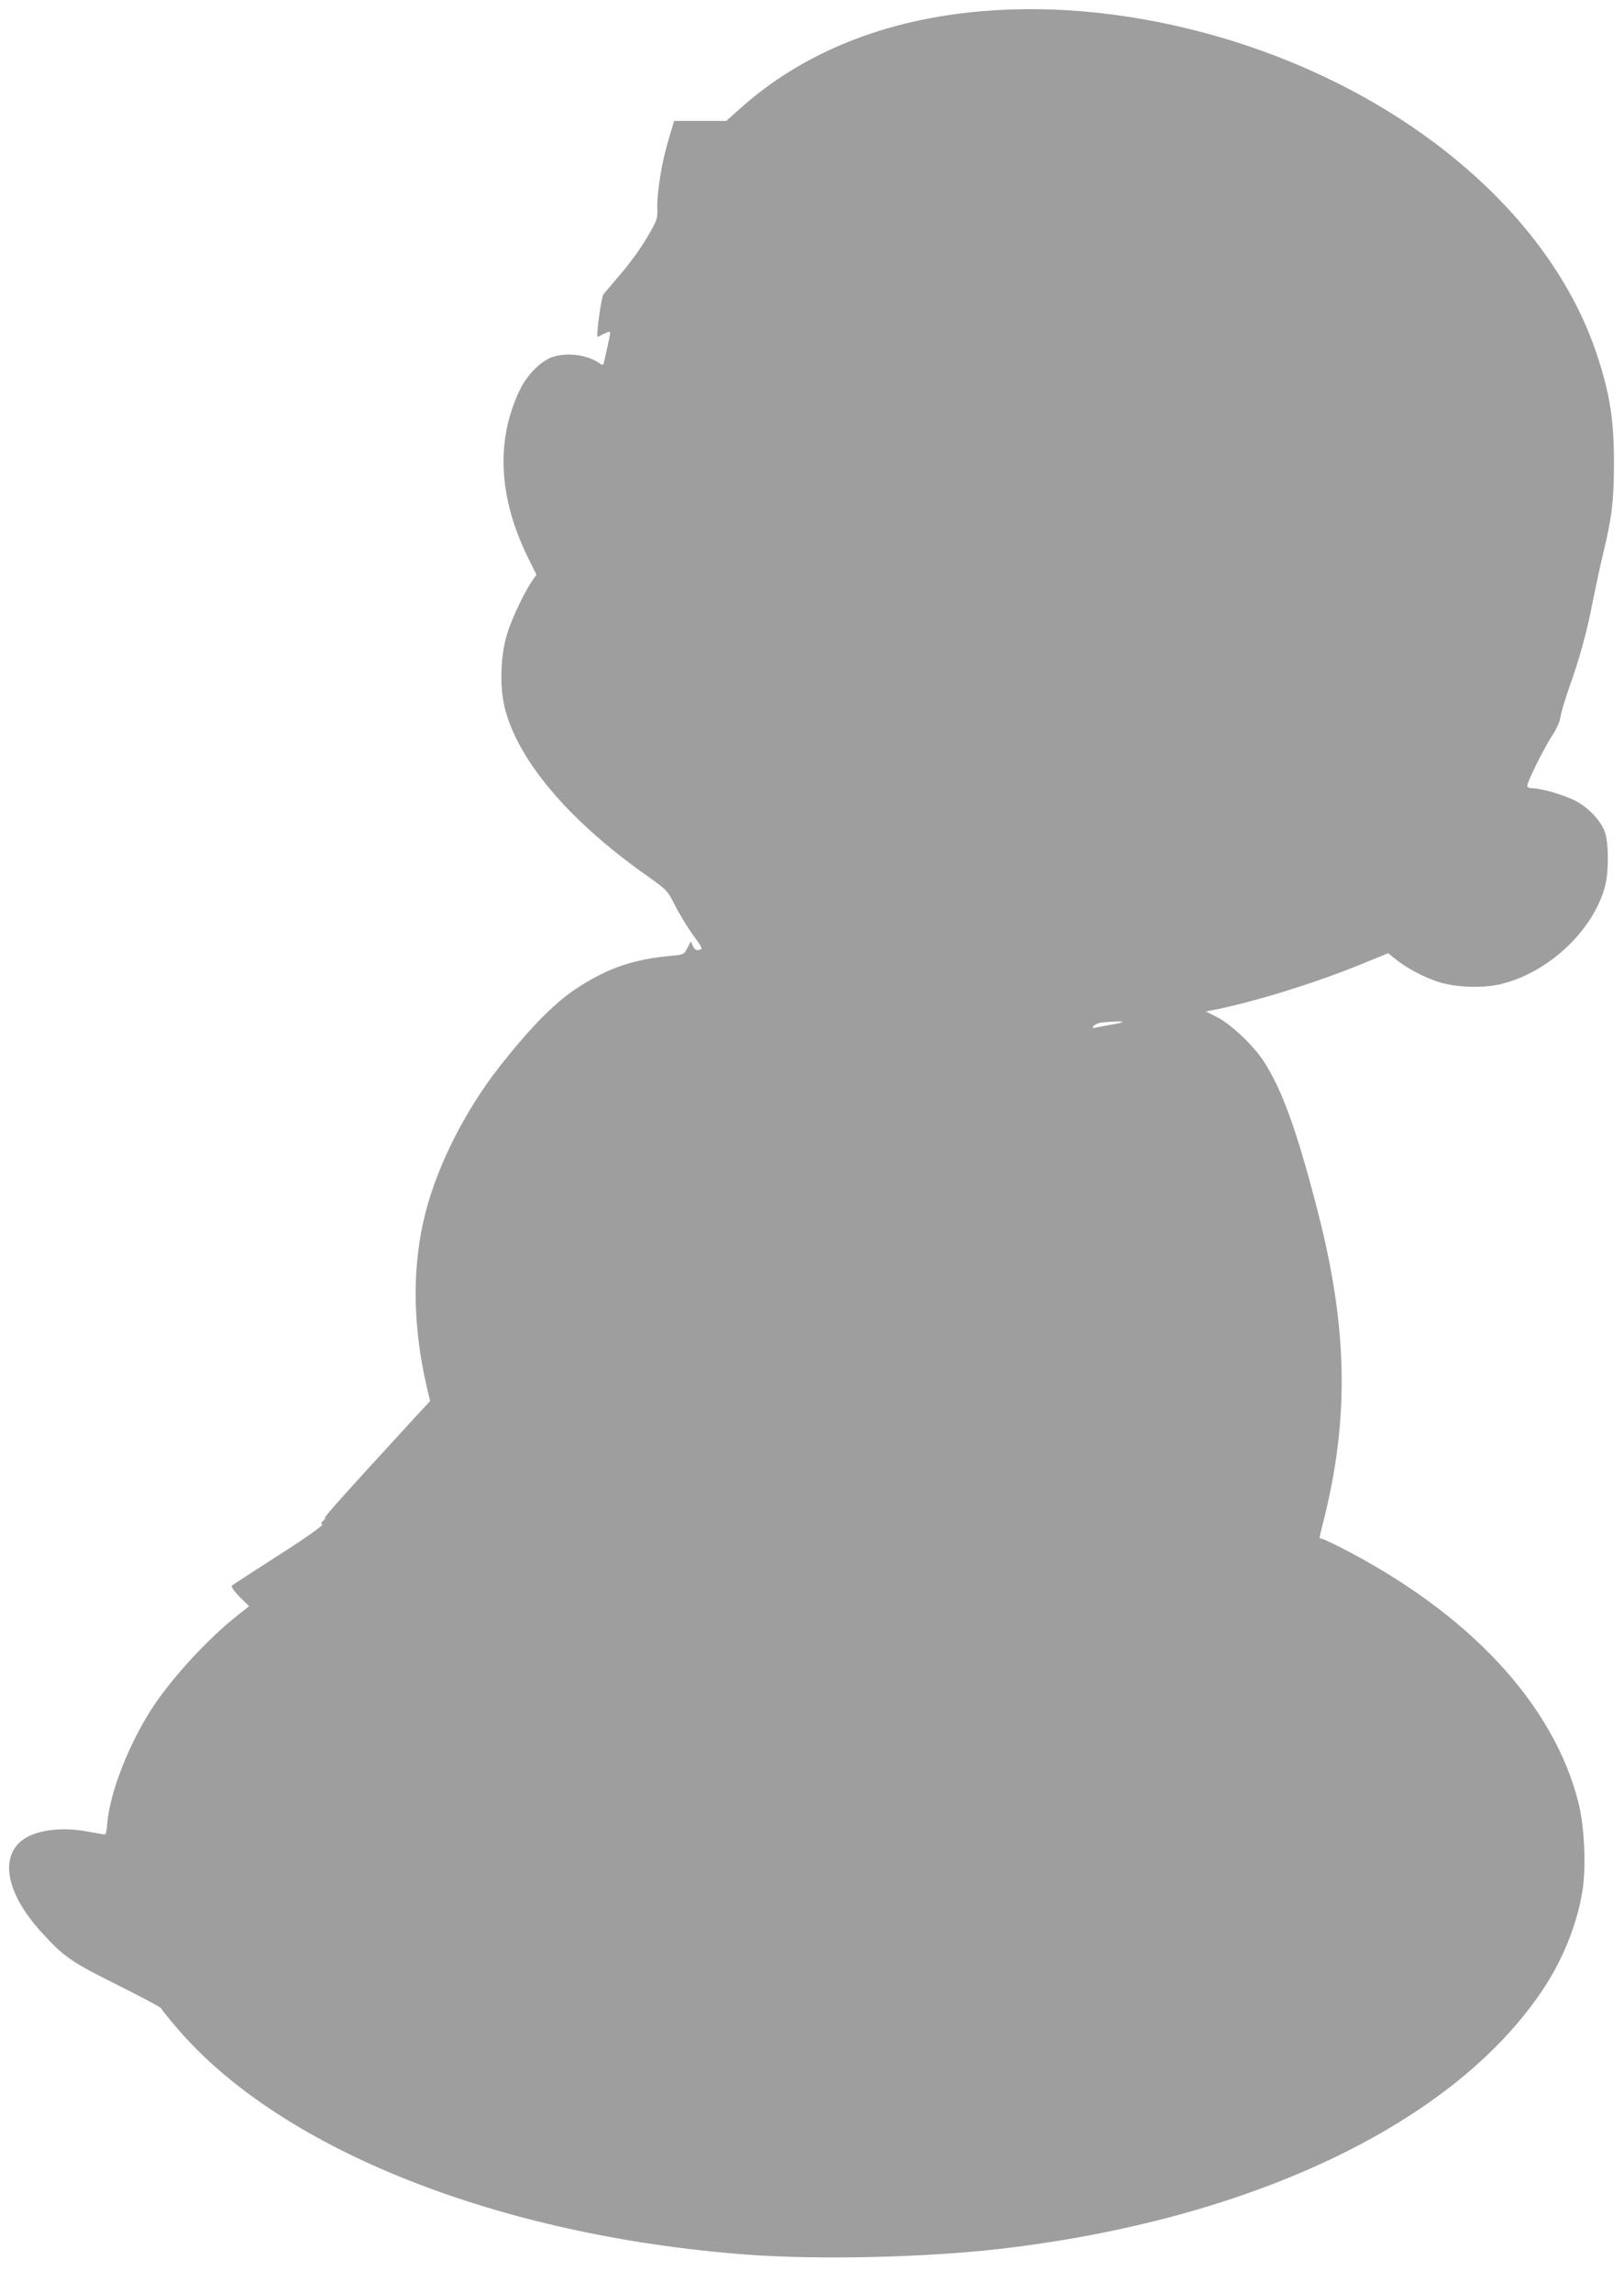 <?xml version="1.0" standalone="no"?>
<!DOCTYPE svg PUBLIC "-//W3C//DTD SVG 20010904//EN"
 "http://www.w3.org/TR/2001/REC-SVG-20010904/DTD/svg10.dtd">
<svg version="1.0" xmlns="http://www.w3.org/2000/svg"
 width="907pt" height="1280pt" viewBox="0 0 907 1280"
 preserveAspectRatio="xMidYMid meet">
<g transform="translate(0,1280) scale(0.1,-0.1)"
fill="#9e9e9e" stroke="none">
<path d="M5490 12738 c-546 -45 -1008 -231 -1359 -546 l-75 -67 -145 0 -146 0
-32 -107 c-37 -122 -65 -296 -62 -383 2 -57 -1 -65 -57 -160 -32 -56 -97 -146
-144 -200 -47 -55 -92 -108 -100 -118 -12 -16 -42 -237 -32 -237 2 0 17 7 33
16 17 8 33 14 35 11 4 -3 -1 -30 -32 -165 -5 -23 -6 -23 -30 -7 -68 45 -172
58 -253 34 -66 -20 -144 -97 -186 -182 -137 -282 -122 -602 43 -938 l48 -97
-23 -33 c-44 -64 -111 -204 -138 -289 -40 -121 -46 -300 -16 -421 73 -294 359
-631 795 -938 112 -80 114 -82 155 -163 23 -46 68 -120 100 -165 56 -77 58
-81 36 -85 -18 -4 -26 2 -35 21 l-12 26 -19 -37 c-18 -35 -21 -37 -86 -43
-213 -19 -355 -67 -528 -179 -126 -82 -261 -219 -432 -436 -210 -268 -370
-595 -431 -880 -60 -275 -53 -583 18 -896 l22 -95 -89 -96 c-372 -405 -501
-548 -497 -554 2 -4 -3 -12 -12 -19 -10 -9 -12 -15 -4 -20 7 -4 -96 -77 -242
-170 -139 -89 -257 -166 -263 -171 -5 -6 11 -30 43 -62 l53 -53 -63 -50 c-160
-125 -353 -334 -467 -502 -139 -207 -253 -498 -263 -674 -2 -27 -7 -48 -12
-48 -5 0 -48 7 -95 16 -158 30 -309 6 -380 -59 -112 -103 -65 -299 119 -501
126 -139 168 -168 428 -297 133 -67 242 -125 242 -129 0 -4 42 -57 94 -117
579 -673 1789 -1153 3173 -1258 397 -30 984 -17 1403 30 1409 160 2545 699
3044 1445 112 167 190 357 222 544 24 134 14 366 -20 502 -139 554 -615 1063
-1336 1430 -52 26 -98 47 -102 46 -11 -3 -11 0 11 86 148 581 139 1088 -30
1742 -117 454 -201 684 -304 840 -59 89 -185 207 -261 244 l-59 30 45 9 c218
42 569 151 818 253 l155 63 41 -33 c57 -47 158 -101 236 -126 100 -33 254 -38
358 -12 266 67 513 302 577 548 20 78 20 236 -1 297 -21 63 -90 137 -163 176
-62 32 -192 71 -243 71 -17 0 -28 5 -28 14 0 22 91 206 137 277 26 39 45 82
49 109 3 25 26 99 49 165 58 162 99 313 130 475 15 74 39 189 55 255 53 217
63 305 64 515 0 247 -22 388 -95 610 -262 791 -1077 1474 -2114 1775 -446 129
-899 178 -1315 143z m778 -5643 c-2 -3 -31 -10 -64 -15 -32 -6 -70 -13 -83
-16 -21 -4 -23 -3 -12 10 7 8 29 17 49 19 61 6 116 7 110 2z"/>
</g>
</svg>
